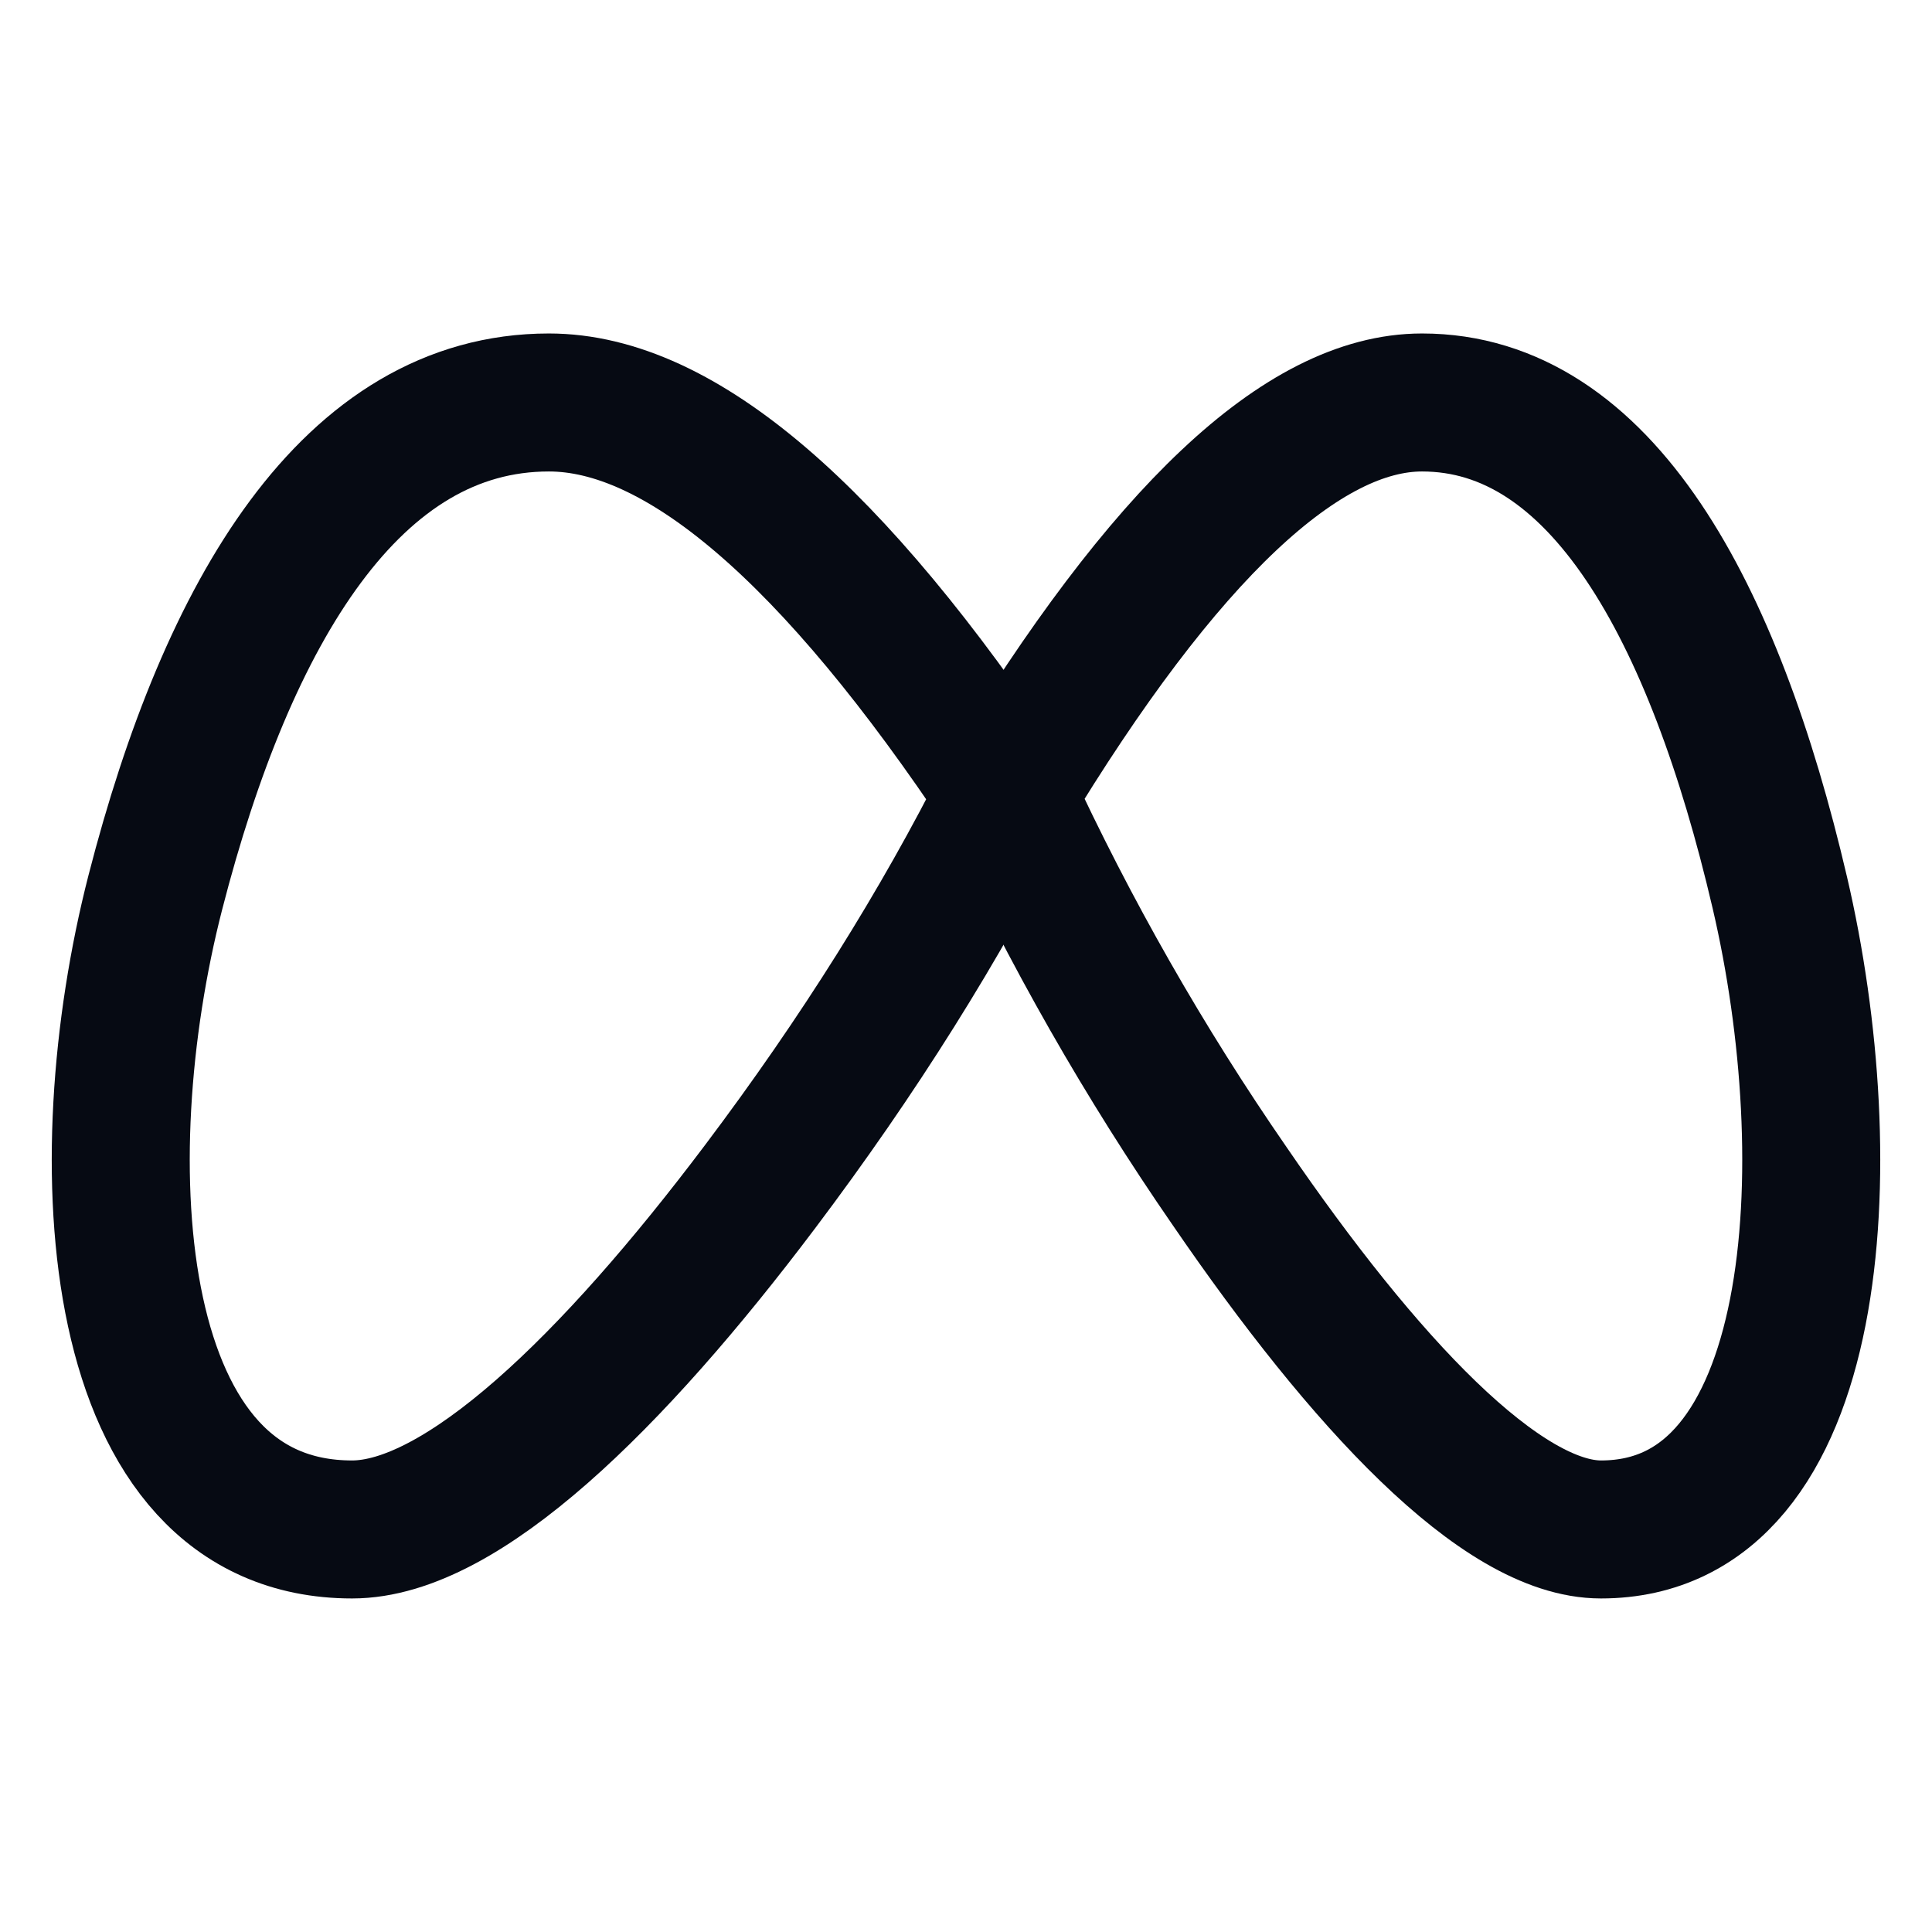 <svg width="28" height="28" viewBox="0 0 28 28" fill="none" xmlns="http://www.w3.org/2000/svg">
<path fill-rule="evenodd" clip-rule="evenodd" d="M14.584 11.514C16.873 7.725 18.881 5.833 20.609 5.833C23.202 5.833 24.839 8.845 25.794 12.934C26.707 16.839 26.442 22.166 23.202 22.166C21.757 22.166 19.769 20.036 17.824 17.195C16.587 15.405 15.503 13.504 14.584 11.514Z" stroke="#060A13" stroke-width="2" stroke-linecap="round" stroke-linejoin="round"/>
<path fill-rule="evenodd" clip-rule="evenodd" d="M14.583 11.514C12.065 7.725 9.856 5.833 7.955 5.833C5.103 5.833 3.302 8.845 2.251 12.934C1.248 16.839 1.538 22.166 5.103 22.166C6.692 22.166 8.879 20.036 11.018 17.195C12.444 15.302 13.632 13.408 14.583 11.514Z" stroke="#060A13" stroke-width="2" stroke-linecap="round" stroke-linejoin="round"/>
</svg>
